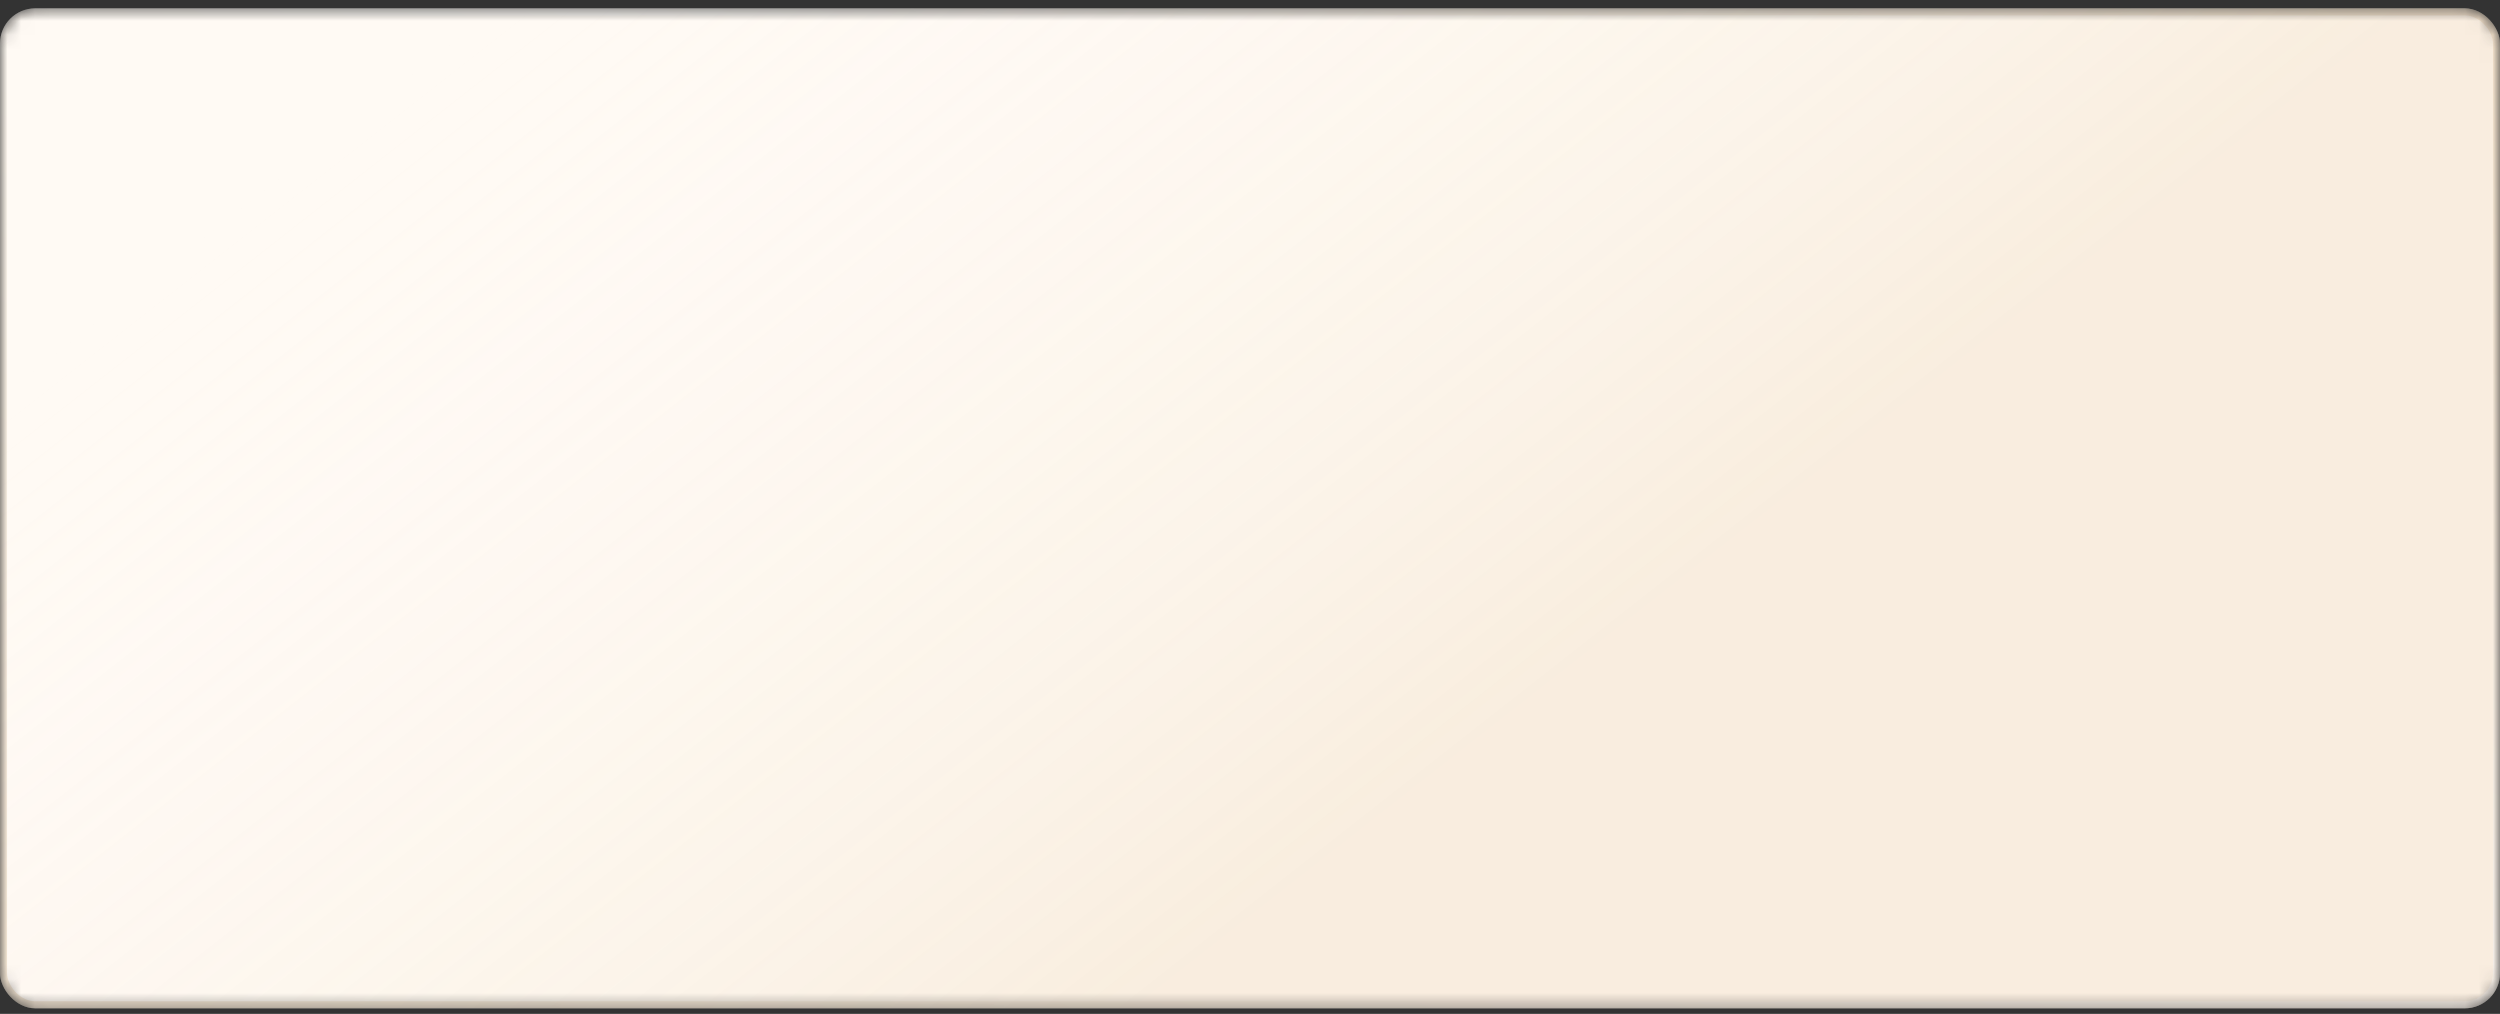 <?xml version="1.0" encoding="UTF-8"?> <svg xmlns="http://www.w3.org/2000/svg" width="180" height="73" fill="none"><rect width="100%" height="100%" fill="#333333" stroke="none"/> <mask id="c" style="mask-type:alpha" maskUnits="userSpaceOnUse" x="0" y="0" width="180" height="73"> <rect y=".6" width="180" height="72" rx="2.535" fill="#FFFAF4"></rect> <rect y=".6" width="180" height="72" rx="2.535" fill="url(#a)" fill-opacity=".2"></rect> <rect x=".254" y=".853" width="179.493" height="71.493" rx="2.282" stroke="url(#b)" stroke-opacity=".4" stroke-width=".507"></rect> </mask> <g mask="url(#c)"> <rect y=".6" width="180" height="72" rx="2.535" fill="#FFFAF4"></rect> <rect y=".6" width="180" height="72" rx="2.535" fill="url(#d)" fill-opacity=".2"></rect> <rect x=".254" y=".853" width="179.493" height="71.493" rx="2.282" stroke="url(#e)" stroke-opacity=".4" stroke-width=".507"></rect> </g> <defs> <linearGradient id="a" x1="73.402" y1="79.44" x2="20.287" y2="11.662" gradientUnits="userSpaceOnUse"> <stop offset=".002" stop-color="#DFBB8A"></stop> <stop offset="1" stop-color="#fff" stop-opacity="0"></stop> </linearGradient> <linearGradient id="b" x1="148.98" y1="-37.56" x2="65.516" y2="130.861" gradientUnits="userSpaceOnUse"> <stop stop-color="#DFBB8A"></stop> <stop offset=".435" stop-color="#fff"></stop> <stop offset="1" stop-color="#DFBB8A"></stop> </linearGradient> <linearGradient id="d" x1="73.402" y1="79.44" x2="20.287" y2="11.662" gradientUnits="userSpaceOnUse"> <stop offset=".002" stop-color="#DFBB8A"></stop> <stop offset="1" stop-color="#fff" stop-opacity="0"></stop> </linearGradient> <linearGradient id="e" x1="148.98" y1="-37.56" x2="65.516" y2="130.861" gradientUnits="userSpaceOnUse"> <stop stop-color="#DFBB8A"></stop> <stop offset=".435" stop-color="#fff"></stop> <stop offset="1" stop-color="#DFBB8A"></stop> </linearGradient> </defs> </svg> 